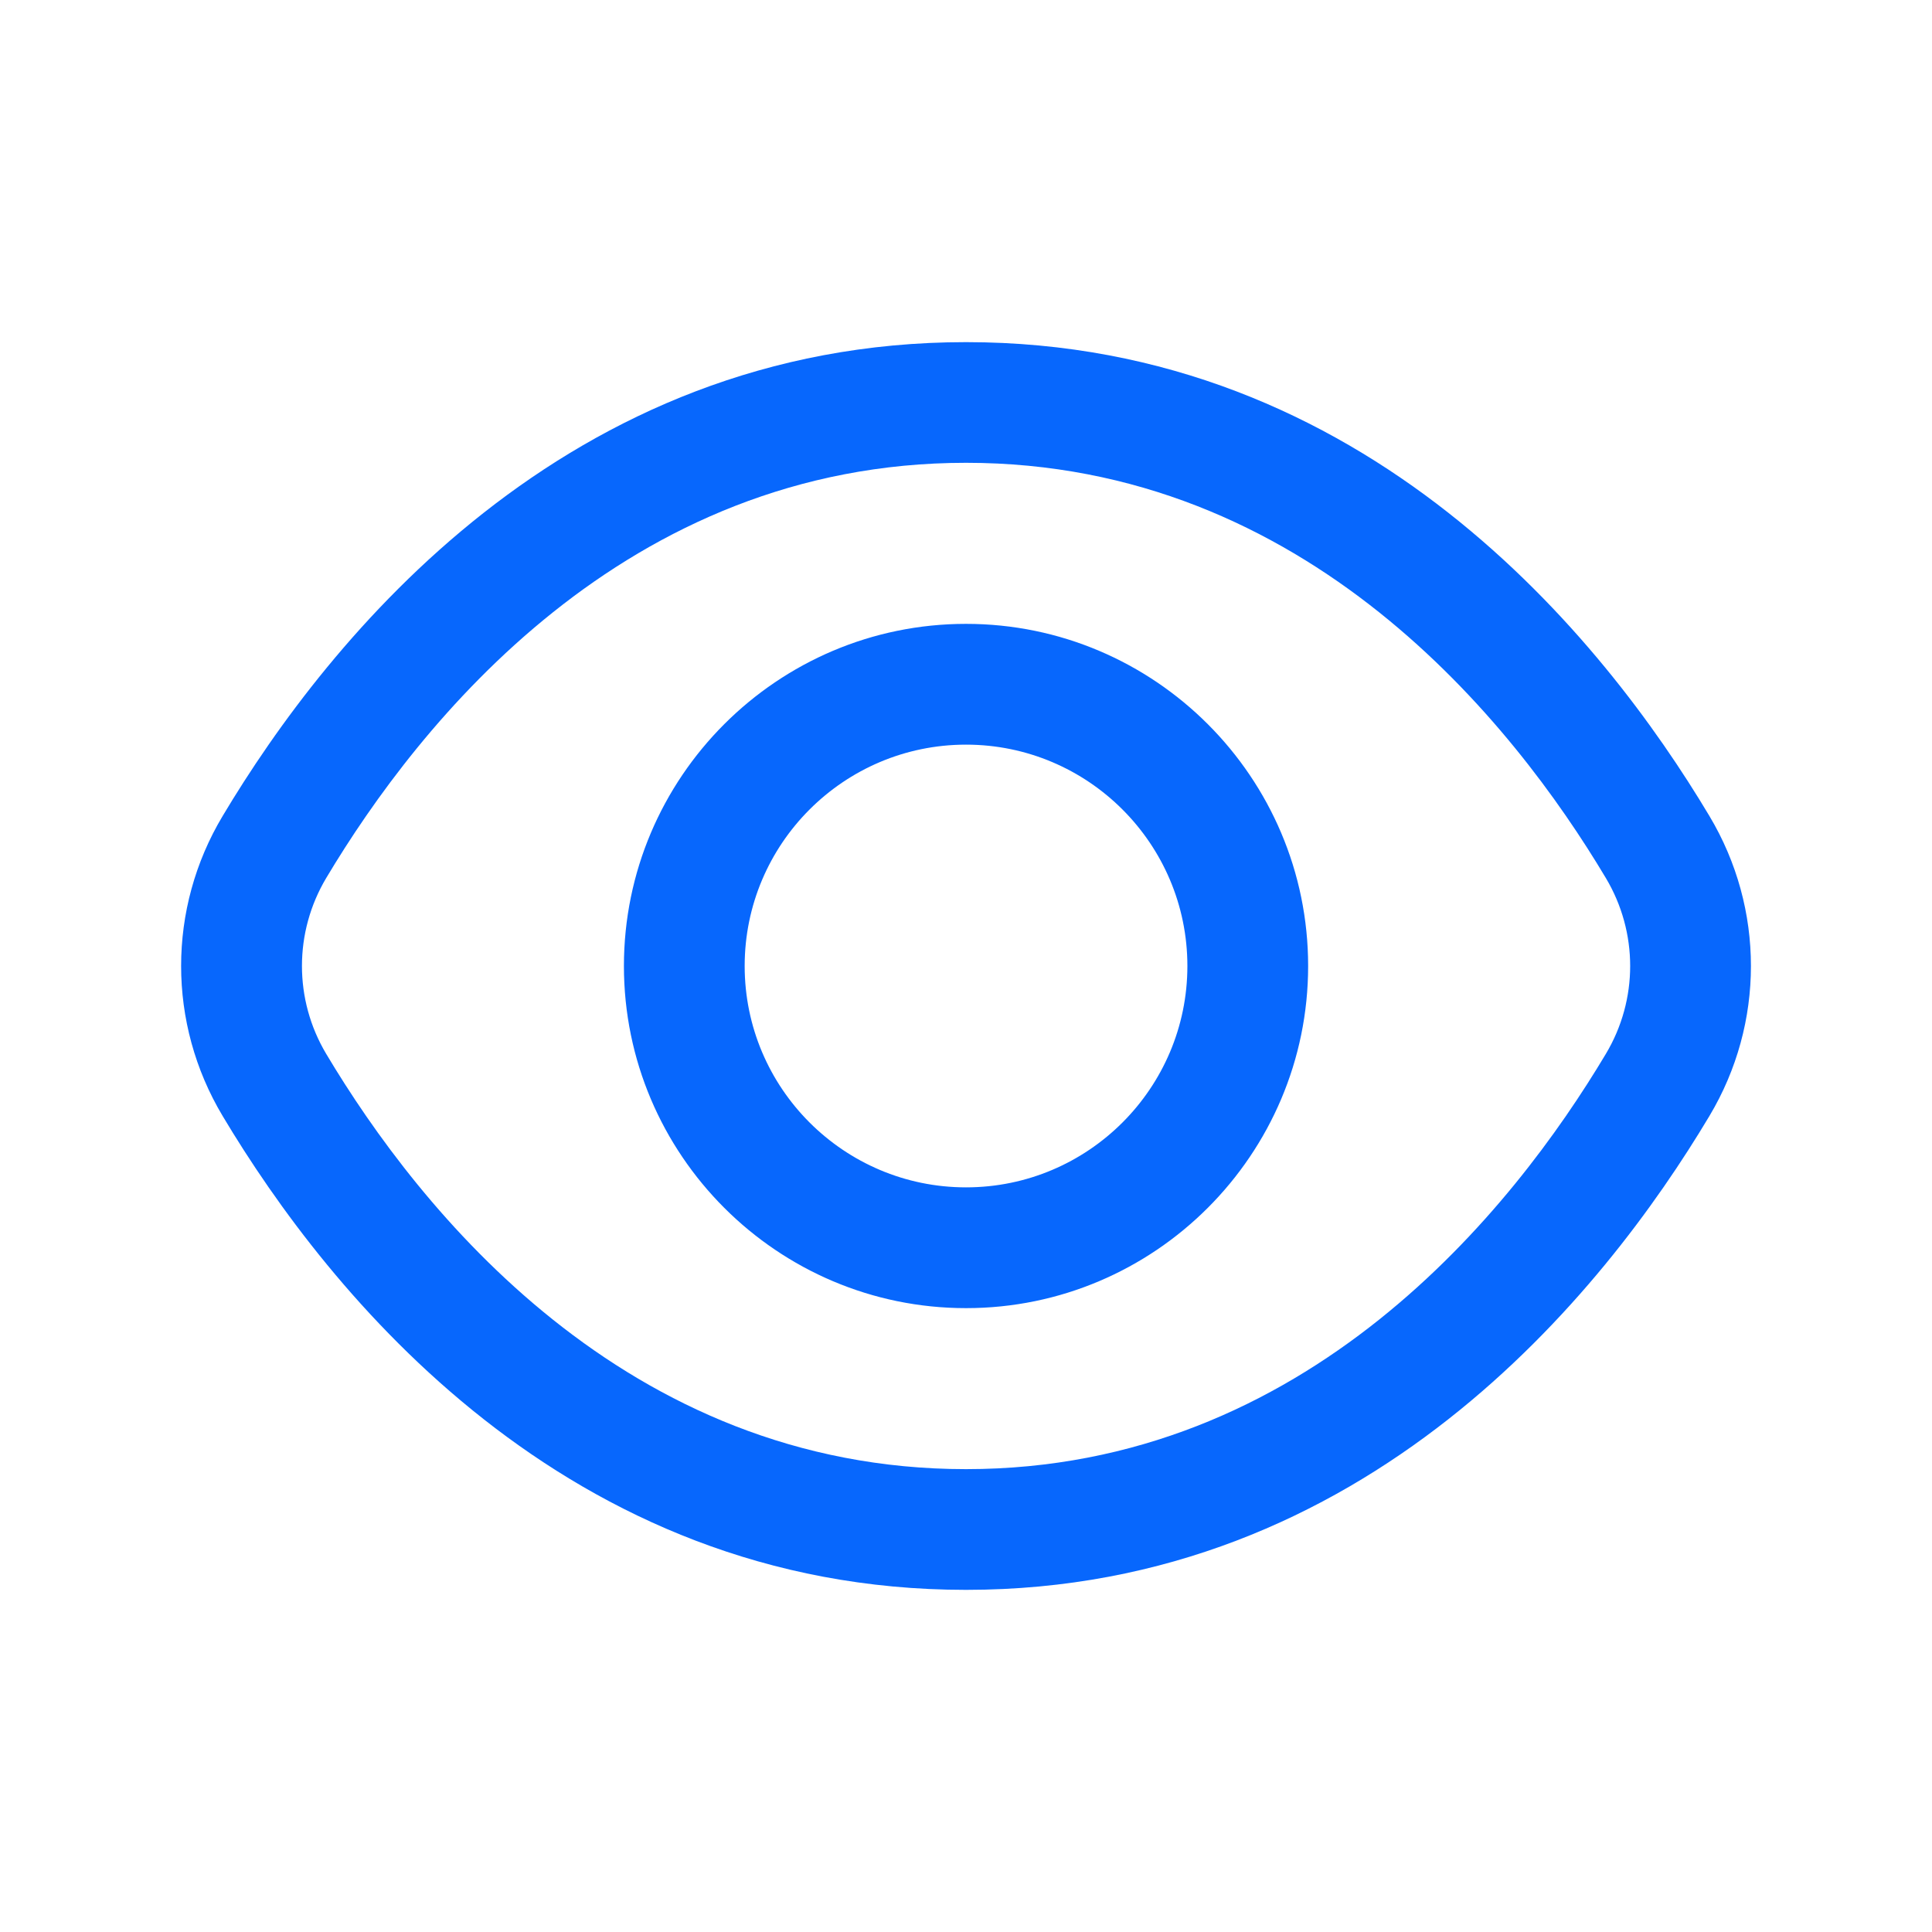 <svg width="66" height="66" viewBox="0 0 66 66" fill="none" xmlns="http://www.w3.org/2000/svg">
<g id="eye">
<path id="eye_2" d="M58.398 27.879C54.787 21.832 46.682 11.688 33.001 11.688C19.32 11.688 11.215 21.832 7.604 27.879C5.715 31.036 5.715 34.961 7.604 38.121C11.215 44.168 19.32 54.312 33.001 54.312C46.682 54.312 54.787 44.168 58.398 38.121C60.287 34.961 60.287 31.039 58.398 27.879ZM54.858 36.003C51.696 41.3 44.647 50.188 33.001 50.188C21.355 50.188 14.306 41.302 11.144 36.003C10.039 34.15 10.039 31.848 11.144 29.994C14.306 24.698 21.355 15.81 33.001 15.81C44.647 15.81 51.696 24.695 54.858 29.994C55.966 31.851 55.966 34.15 54.858 36.003ZM33.001 21.312C26.555 21.312 21.314 26.557 21.314 33C21.314 39.443 26.555 44.688 33.001 44.688C39.447 44.688 44.688 39.443 44.688 33C44.688 26.557 39.447 21.312 33.001 21.312ZM33.001 40.562C28.829 40.562 25.439 37.172 25.439 33C25.439 28.828 28.829 25.438 33.001 25.438C37.173 25.438 40.563 28.828 40.563 33C40.563 37.172 37.173 40.562 33.001 40.562Z" fill="#0767FD"/>
</g>
</svg>
